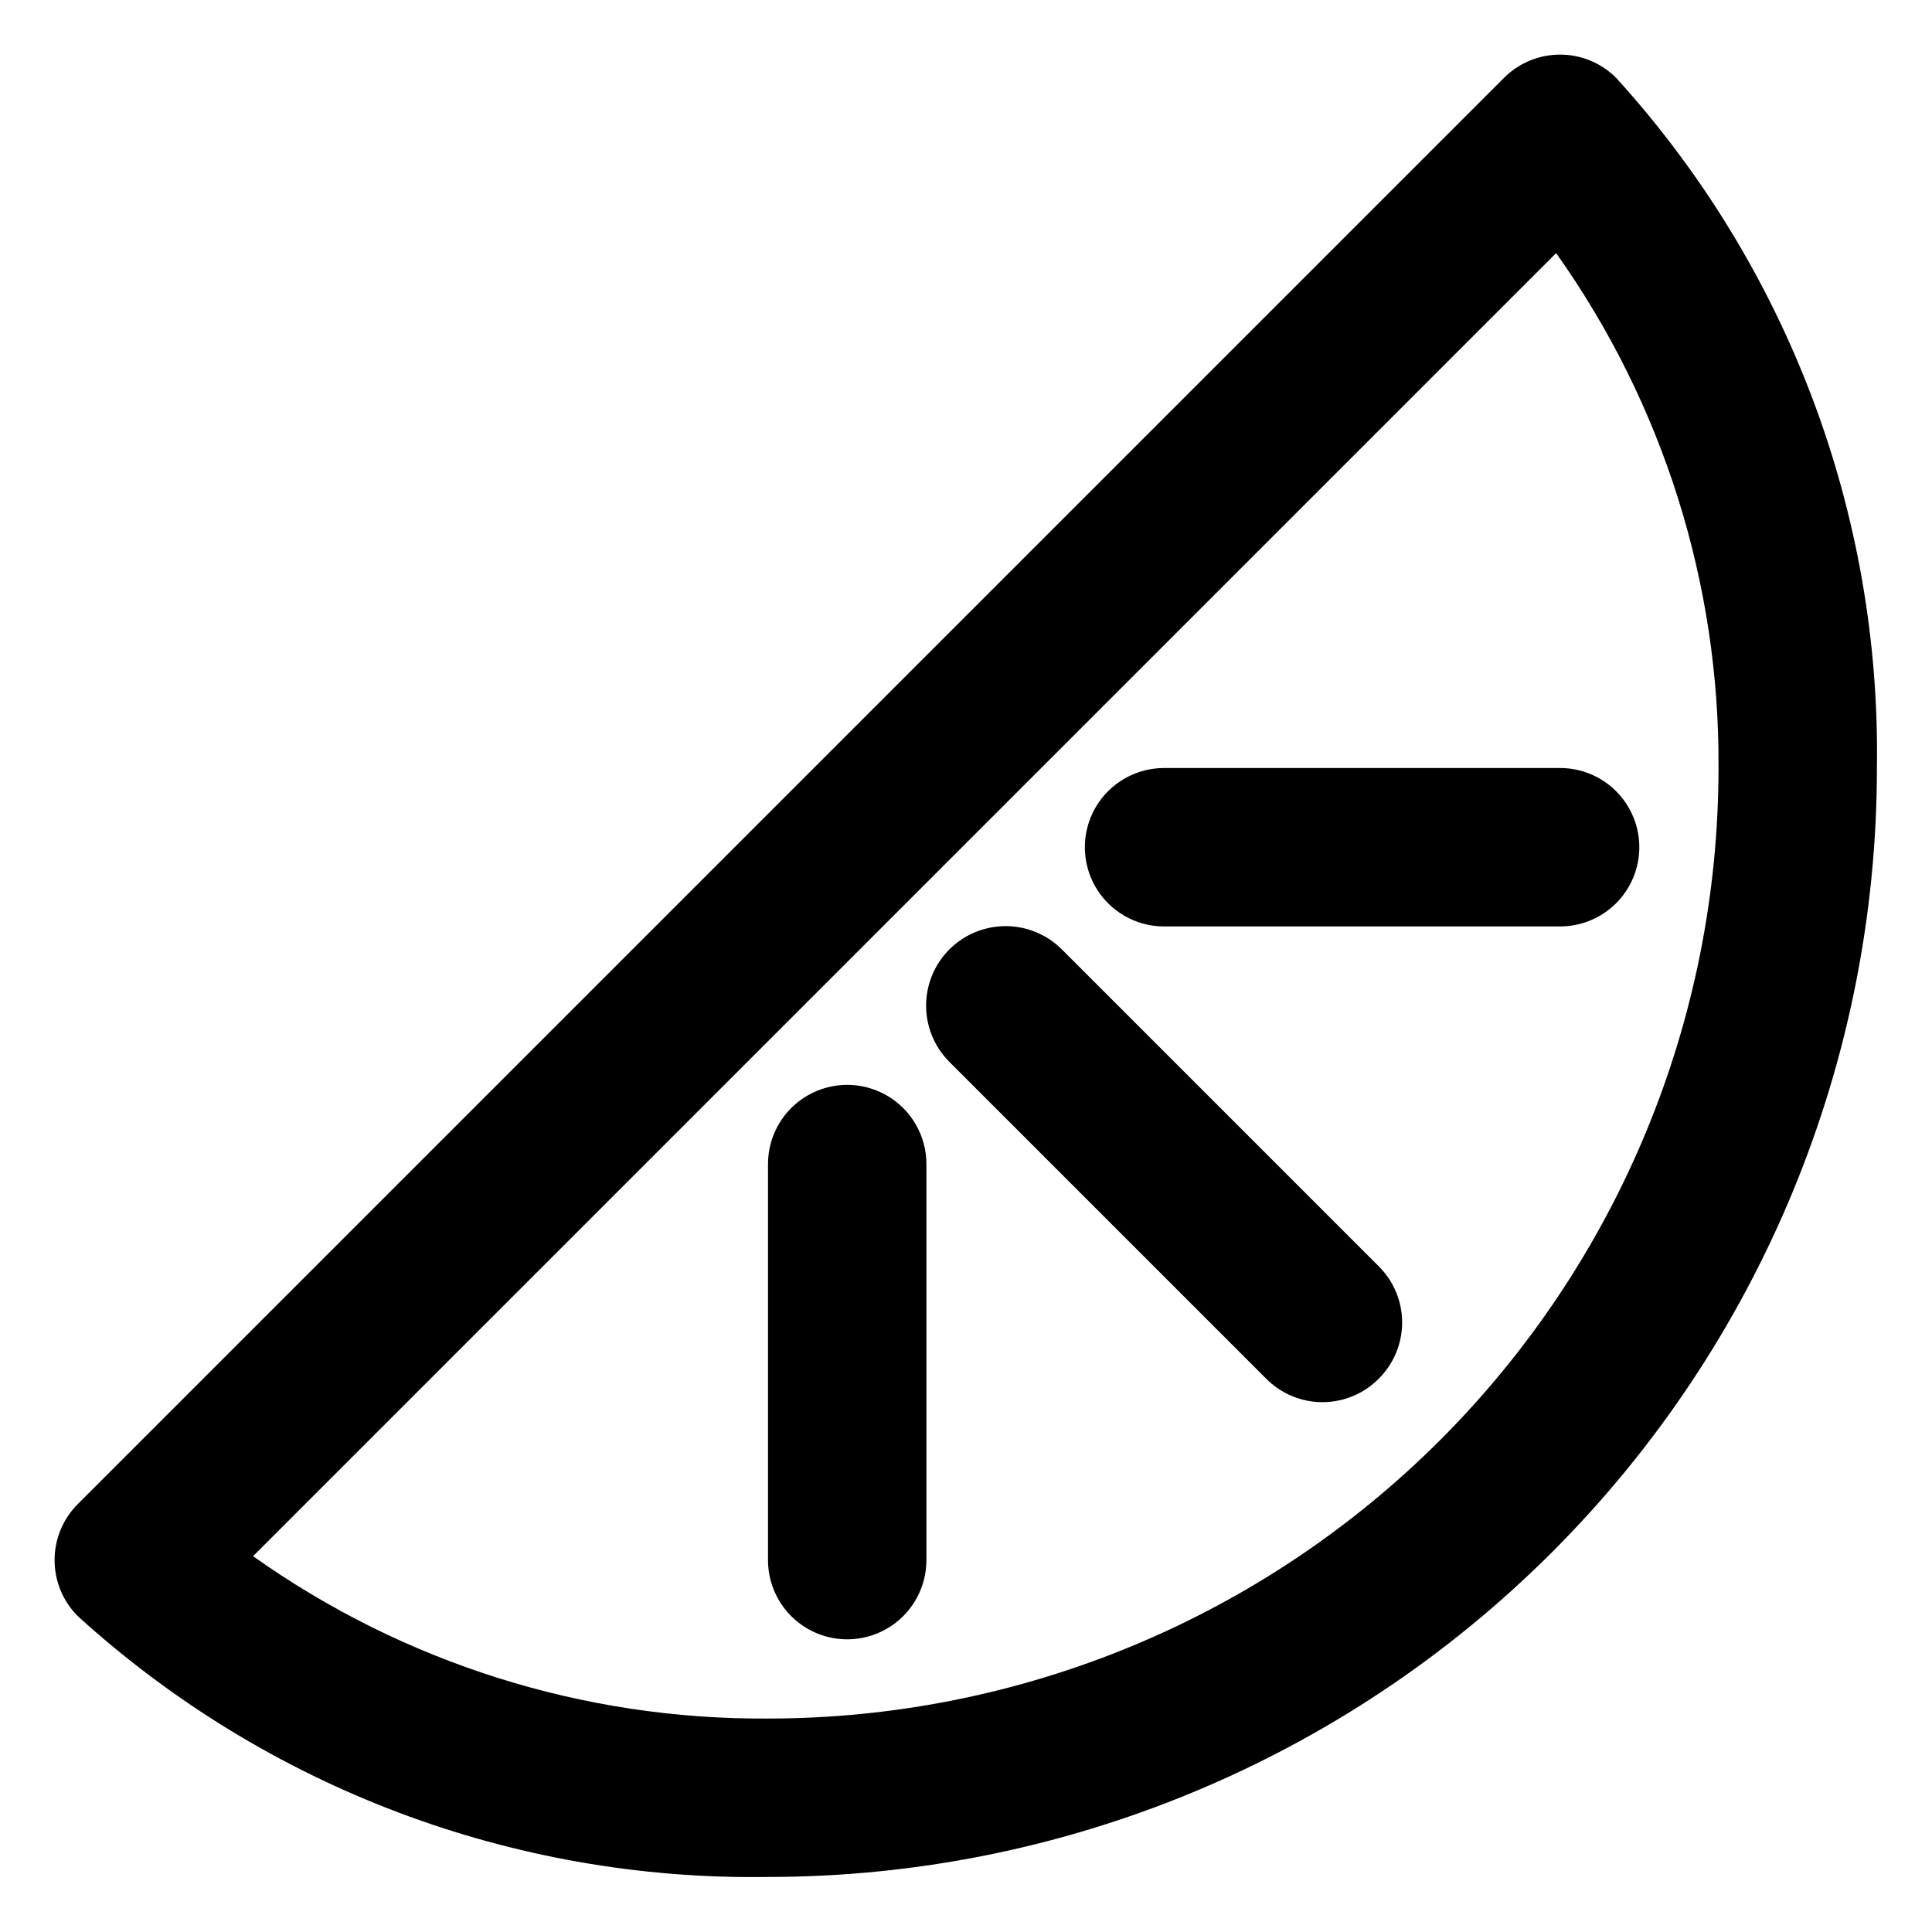 <?xml version="1.0" encoding="UTF-8"?>
<!-- Uploaded to: SVG Repo, www.svgrepo.com, Generator: SVG Repo Mixer Tools -->
<svg fill="#000000" width="800px" height="800px" version="1.1" viewBox="144 144 512 512" xmlns="http://www.w3.org/2000/svg">
 <path d="m572.34 164.68c-3.941-3.973-9.309-6.207-14.906-6.207s-10.961 2.234-14.902 6.207l-377.86 377.86c-3.973 3.941-6.207 9.305-6.207 14.902s2.234 10.965 6.207 14.906c49.965 45.41 115.34 70.102 182.84 69.062 77.941 0 152.7-30.961 207.81-86.078 55.117-55.113 86.078-129.87 86.078-207.81 1.039-67.508-23.652-132.88-69.062-182.84zm-224.82 434.75c-48.875 0.336-96.613-14.723-136.45-43.031l345.32-345.32c28.309 39.836 43.367 87.574 43.031 136.45 0 66.809-26.539 130.88-73.781 178.12-47.238 47.242-111.31 73.781-178.12 73.781zm161.85-119.86c3.973 3.941 6.211 9.309 6.211 14.902 0 5.598-2.238 10.965-6.211 14.906-3.941 3.973-9.309 6.211-14.906 6.211-5.594 0-10.961-2.238-14.902-6.211l-83.969-83.969c-5.324-5.324-7.402-13.086-5.453-20.359 1.945-7.273 7.629-12.957 14.902-14.902 7.273-1.949 15.035 0.129 20.359 5.453zm-119.86-27.078v104.96-0.004c0 7.5-4.004 14.43-10.496 18.18-6.496 3.75-14.5 3.75-20.992 0-6.496-3.75-10.496-10.68-10.496-18.18v-104.96 0.004c0-7.5 4-14.43 10.496-18.18 6.492-3.75 14.496-3.75 20.992 0 6.492 3.75 10.496 10.68 10.496 18.18zm188.93-83.969h-0.004c0 5.566-2.211 10.906-6.148 14.844-3.934 3.934-9.273 6.148-14.844 6.148h-104.96 0.004c-7.5 0-14.43-4.004-18.18-10.496-3.75-6.496-3.75-14.5 0-20.992 3.75-6.496 10.68-10.496 18.18-10.496h104.96-0.004c5.57 0 10.91 2.211 14.844 6.148 3.938 3.938 6.148 9.273 6.148 14.844z"/>
</svg>